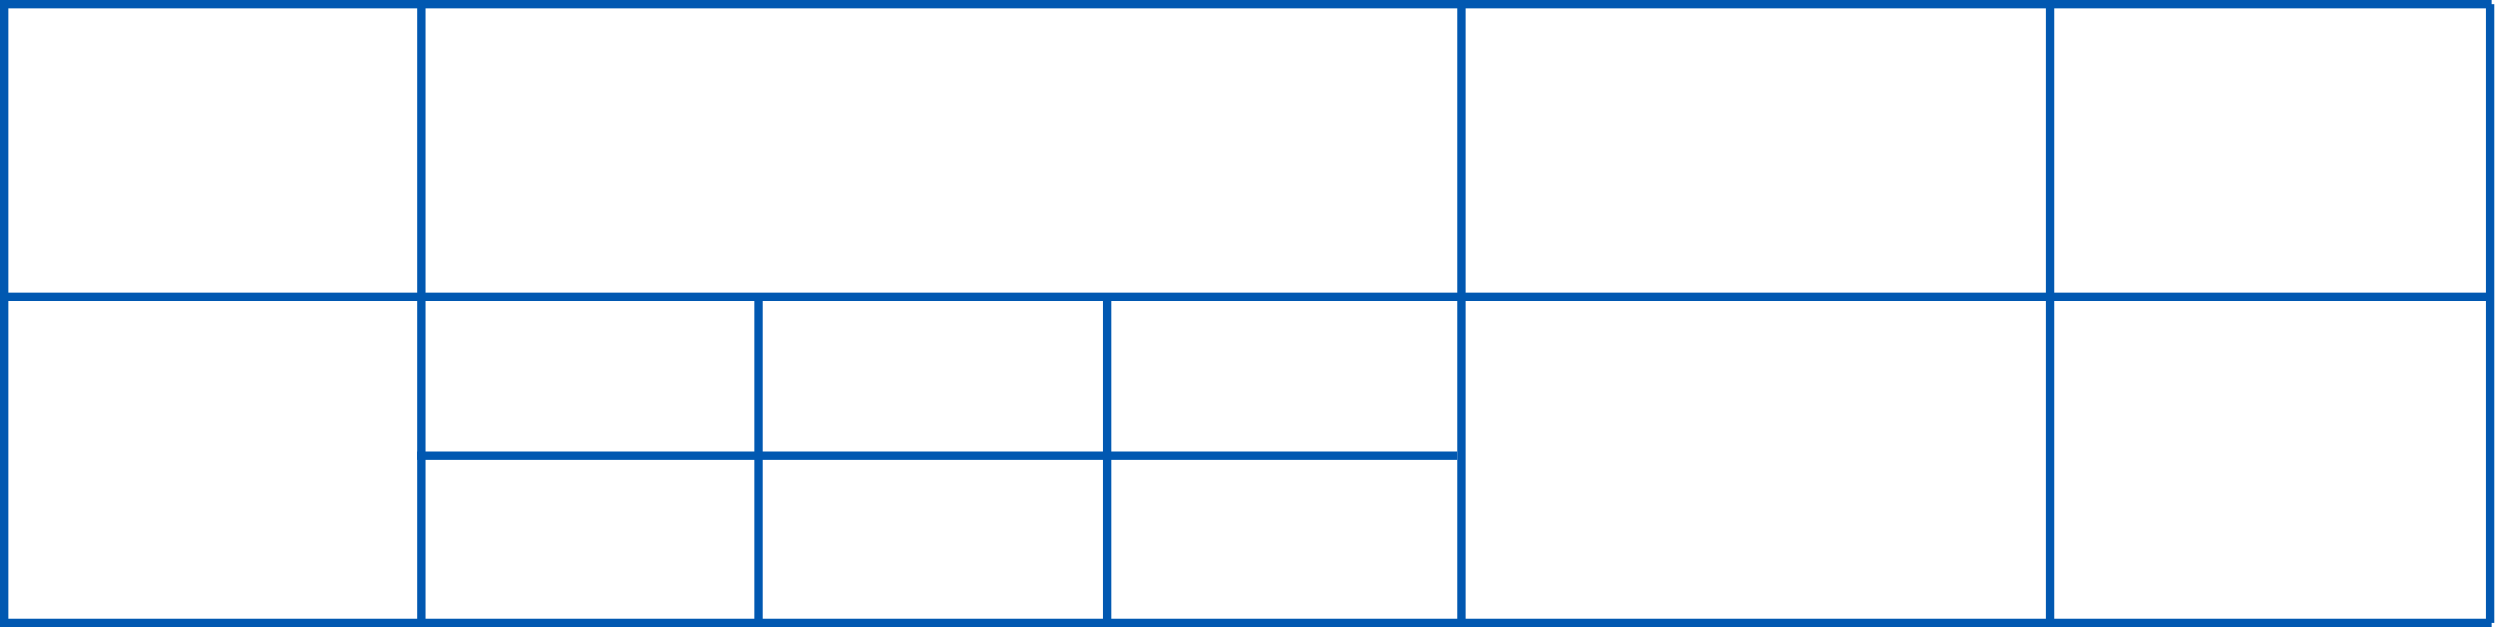<?xml version="1.0" encoding="UTF-8"?> <svg xmlns="http://www.w3.org/2000/svg" width="299" height="75" viewBox="0 0 299 75" fill="none"><line x1="298" y1="0.5" y2="0.5" stroke="#0158B1"></line><line x1="298" y1="35.5" x2="0.683" y2="35.5" stroke="#0158B1"></line><line x1="298" y1="74.5" x2="0.683" y2="74.5" stroke="#0158B1"></line><line x1="49.894" y1="54.5" x2="174.288" y2="54.5" stroke="#0158B1"></line><line x1="0.5" x2="0.5" y2="75" stroke="#0158B1"></line><line x1="297.817" y1="0.5" x2="297.817" y2="74.5" stroke="#0158B1"></line><line x1="174.789" y1="0.5" x2="174.789" y2="74.5" stroke="#0158B1"></line><line x1="245.188" y1="0.5" x2="245.188" y2="74.5" stroke="#0158B1"></line><line x1="50.395" y1="0.5" x2="50.395" y2="74.5" stroke="#0158B1"></line><line x1="90.72" y1="35.5" x2="90.72" y2="74.5" stroke="#0158B1"></line><line x1="132.413" y1="35.5" x2="132.413" y2="74.5" stroke="#0158B1"></line></svg> 